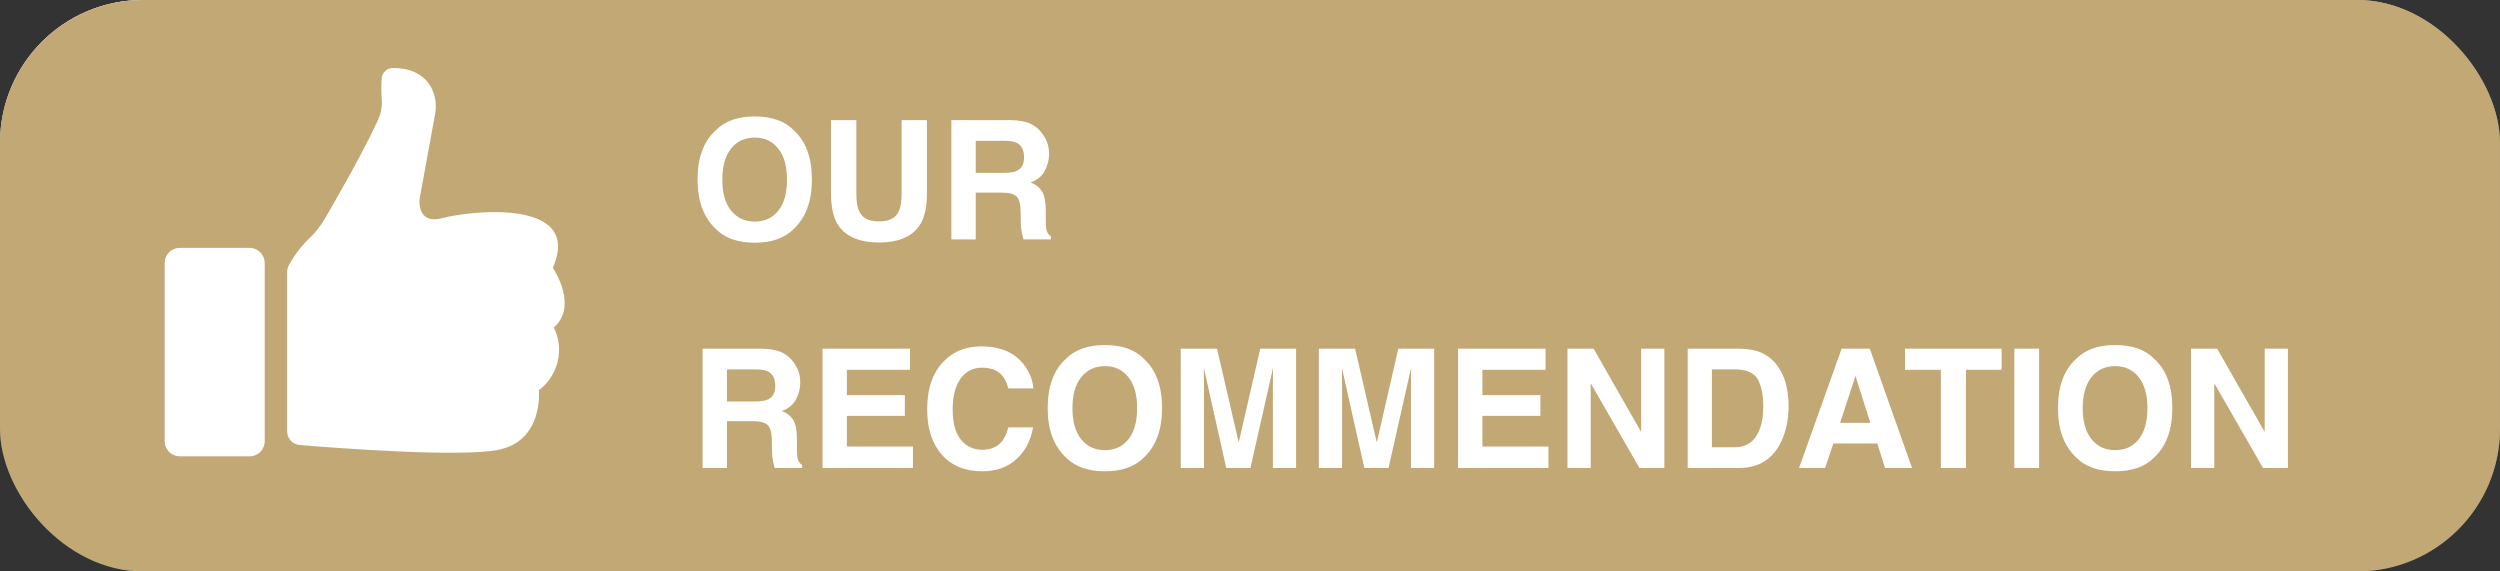 <svg xmlns="http://www.w3.org/2000/svg" width="175" height="40" viewBox="0 0 175 40" fill="none"><rect x="0" y="0" width="175" height="40" fill="#333333" stroke="none"/><rect width="175" height="40" rx="10" fill="url(#paint0_linear_398_49)"></rect><rect width="175" height="40" rx="10" fill="url(#paint1_linear_398_49)" style="mix-blend-mode:overlay"></rect><rect width="175" height="40" rx="10" fill="#C1A875" style="mix-blend-mode:color"></rect><path d="M12.585 17.351H17.47C17.751 17.351 18.021 17.463 18.219 17.662C18.418 17.86 18.53 18.13 18.53 18.411V30.884C18.53 31.165 18.418 31.434 18.219 31.633C18.021 31.831 17.751 31.943 17.47 31.943H12.585C12.304 31.943 12.035 31.831 11.836 31.633C11.637 31.434 11.526 31.165 11.526 30.884V18.411C11.526 18.272 11.553 18.134 11.606 18.005C11.659 17.877 11.738 17.76 11.836 17.662C11.934 17.563 12.051 17.485 12.18 17.432C12.308 17.379 12.446 17.351 12.585 17.351Z" fill="white"></path><path d="M38.699 18.749C40.856 13.802 32.779 14.775 30.968 15.268C29.157 15.754 29.368 13.943 29.368 13.943L30.445 8.053C30.549 7.546 30.52 7.02 30.361 6.527C29.823 4.994 28.375 4.753 27.498 4.758C27.3 4.759 27.109 4.835 26.964 4.971C26.82 5.107 26.732 5.293 26.718 5.491C26.684 5.99 26.686 6.492 26.724 6.991C26.757 7.46 26.673 7.929 26.478 8.357C25.556 10.416 23.626 13.789 22.704 15.37C22.395 15.882 22.017 16.348 21.579 16.756C21.035 17.293 20.574 17.909 20.213 18.584C20.138 18.723 20.1 18.88 20.101 19.038V30.199C20.1 30.439 20.19 30.67 20.353 30.847C20.515 31.023 20.739 31.132 20.978 31.151C23.735 31.378 32.201 32.015 34.866 31.492C38.072 30.865 37.721 27.313 37.721 27.313C38.38 26.818 38.846 26.109 39.037 25.307C39.229 24.506 39.134 23.662 38.77 22.923C40.511 21.393 38.699 18.749 38.699 18.749Z" fill="white"></path><path d="M52.834 16.99C51.641 16.99 50.728 16.665 50.098 16.016C49.252 15.219 48.829 14.07 48.829 12.571C48.829 11.041 49.252 9.893 50.098 9.126C50.728 8.476 51.641 8.152 52.834 8.152C54.028 8.152 54.94 8.476 55.571 9.126C56.413 9.893 56.834 11.041 56.834 12.571C56.834 14.07 56.413 15.219 55.571 16.016C54.94 16.665 54.028 16.99 52.834 16.99ZM54.483 14.746C54.887 14.237 55.089 13.511 55.089 12.571C55.089 11.634 54.885 10.911 54.477 10.401C54.073 9.887 53.526 9.63 52.834 9.63C52.143 9.63 51.592 9.885 51.18 10.395C50.768 10.905 50.562 11.63 50.562 12.571C50.562 13.511 50.768 14.237 51.18 14.746C51.592 15.256 52.143 15.511 52.834 15.511C53.526 15.511 54.075 15.256 54.483 14.746ZM63.112 13.54V8.407H64.885V13.54C64.885 14.427 64.747 15.118 64.472 15.613C63.958 16.52 62.978 16.973 61.531 16.973C60.084 16.973 59.102 16.52 58.585 15.613C58.309 15.118 58.171 14.427 58.171 13.54V8.407H59.945V13.54C59.945 14.114 60.013 14.533 60.149 14.797C60.36 15.266 60.821 15.5 61.531 15.5C62.237 15.5 62.696 15.266 62.908 14.797C63.044 14.533 63.112 14.114 63.112 13.54ZM70.103 13.483H68.302V16.758H66.596V8.407H70.693C71.278 8.418 71.728 8.49 72.041 8.622C72.358 8.754 72.627 8.949 72.846 9.205C73.027 9.417 73.171 9.651 73.276 9.908C73.382 10.165 73.435 10.457 73.435 10.786C73.435 11.183 73.335 11.574 73.135 11.959C72.934 12.34 72.604 12.611 72.143 12.769C72.528 12.924 72.8 13.145 72.959 13.432C73.121 13.715 73.203 14.15 73.203 14.735V15.296C73.203 15.678 73.218 15.936 73.248 16.072C73.293 16.288 73.399 16.446 73.565 16.548V16.758H71.644C71.592 16.573 71.554 16.424 71.531 16.31C71.486 16.076 71.461 15.836 71.457 15.591L71.446 14.815C71.439 14.282 71.341 13.927 71.152 13.749C70.966 13.572 70.617 13.483 70.103 13.483ZM71.163 11.965C71.51 11.806 71.684 11.492 71.684 11.024C71.684 10.518 71.516 10.178 71.18 10.004C70.991 9.906 70.708 9.857 70.33 9.857H68.302V12.101H70.279C70.672 12.101 70.966 12.055 71.163 11.965ZM52.687 29.483H50.885V32.758H49.18V24.407H53.276C53.862 24.418 54.311 24.49 54.625 24.622C54.942 24.754 55.21 24.948 55.429 25.205C55.611 25.417 55.754 25.651 55.86 25.908C55.965 26.165 56.018 26.457 56.018 26.786C56.018 27.183 55.918 27.574 55.718 27.959C55.518 28.34 55.187 28.61 54.727 28.769C55.112 28.924 55.384 29.145 55.542 29.432C55.705 29.715 55.786 30.15 55.786 30.735V31.296C55.786 31.677 55.801 31.936 55.831 32.072C55.877 32.288 55.983 32.446 56.149 32.548V32.758H54.228C54.175 32.573 54.137 32.423 54.115 32.31C54.069 32.076 54.045 31.836 54.041 31.591L54.03 30.814C54.022 30.282 53.924 29.927 53.735 29.749C53.55 29.572 53.201 29.483 52.687 29.483ZM53.746 27.965C54.094 27.806 54.268 27.492 54.268 27.024C54.268 26.518 54.1 26.178 53.763 26.004C53.575 25.906 53.291 25.857 52.914 25.857H50.885V28.101H52.863C53.255 28.101 53.55 28.055 53.746 27.965ZM63.339 29.109H59.282V31.256H63.905V32.758H57.577V24.407H63.701V25.885H59.282V27.659H63.339V29.109ZM71.157 32.135C70.534 32.705 69.737 32.99 68.766 32.99C67.565 32.99 66.621 32.605 65.933 31.834C65.246 31.06 64.902 29.999 64.902 28.65C64.902 27.192 65.293 26.069 66.075 25.279C66.755 24.592 67.62 24.248 68.67 24.248C70.075 24.248 71.103 24.709 71.752 25.63C72.111 26.148 72.304 26.667 72.33 27.188H70.585C70.472 26.788 70.326 26.486 70.149 26.282C69.832 25.919 69.361 25.738 68.738 25.738C68.103 25.738 67.603 25.995 67.237 26.509C66.87 27.018 66.687 27.742 66.687 28.678C66.687 29.615 66.88 30.318 67.265 30.786C67.654 31.251 68.147 31.483 68.744 31.483C69.356 31.483 69.822 31.283 70.143 30.883C70.321 30.667 70.468 30.344 70.585 29.914H72.313C72.162 30.824 71.777 31.564 71.157 32.135ZM77.344 32.99C76.151 32.99 75.239 32.665 74.608 32.016C73.762 31.219 73.339 30.07 73.339 28.571C73.339 27.041 73.762 25.893 74.608 25.126C75.239 24.476 76.151 24.152 77.344 24.152C78.538 24.152 79.45 24.476 80.081 25.126C80.923 25.893 81.344 27.041 81.344 28.571C81.344 30.07 80.923 31.219 80.081 32.016C79.45 32.665 78.538 32.99 77.344 32.99ZM78.993 30.747C79.397 30.237 79.599 29.511 79.599 28.571C79.599 27.634 79.395 26.911 78.987 26.401C78.583 25.887 78.035 25.63 77.344 25.63C76.653 25.63 76.102 25.885 75.69 26.395C75.278 26.905 75.072 27.63 75.072 28.571C75.072 29.511 75.278 30.237 75.69 30.747C76.102 31.256 76.653 31.511 77.344 31.511C78.035 31.511 78.585 31.256 78.993 30.747ZM84.279 32.758H82.653V24.407H85.191L86.71 30.973L88.217 24.407H90.727V32.758H89.101V27.109C89.101 26.947 89.103 26.72 89.106 26.429C89.11 26.135 89.112 25.908 89.112 25.749L87.531 32.758H85.837L84.268 25.749C84.268 25.908 84.27 26.135 84.273 26.429C84.277 26.72 84.279 26.947 84.279 27.109V32.758ZM93.945 32.758H92.319V24.407H94.857L96.376 30.973L97.883 24.407H100.392V32.758H98.766V27.109C98.766 26.947 98.768 26.72 98.772 26.429C98.776 26.135 98.778 25.908 98.778 25.749L97.197 32.758H95.503L93.933 25.749C93.933 25.908 93.935 26.135 93.939 26.429C93.943 26.72 93.945 26.947 93.945 27.109V32.758ZM107.826 29.109H103.769V31.256H108.392V32.758H102.064V24.407H108.189V25.885H103.769V27.659H107.826V29.109ZM116.506 32.758H114.761L111.35 26.826V32.758H109.724V24.407H111.554L114.88 30.237V24.407H116.506V32.758ZM121.735 32.758H118.138V24.407H121.735C122.253 24.414 122.683 24.474 123.027 24.588C123.613 24.78 124.087 25.134 124.449 25.647C124.74 26.063 124.938 26.512 125.044 26.996C125.15 27.479 125.203 27.94 125.203 28.378C125.203 29.489 124.98 30.429 124.534 31.2C123.93 32.239 122.997 32.758 121.735 32.758ZM123.033 26.537C122.765 26.084 122.234 25.857 121.441 25.857H119.832V31.307H121.441C122.264 31.307 122.838 30.901 123.163 30.089C123.341 29.643 123.429 29.113 123.429 28.497C123.429 27.647 123.297 26.994 123.033 26.537ZM131.412 31.041H128.336L127.758 32.758H125.934L128.914 24.407H130.885L133.843 32.758H131.951L131.412 31.041ZM130.925 29.602L129.883 26.316L128.806 29.602H130.925ZM140.115 24.407V25.885H137.616V32.758H135.86V25.885H133.35V24.407H140.115ZM141.004 24.407H142.738V32.758H141.004V24.407ZM148.064 32.99C146.87 32.99 145.958 32.665 145.327 32.016C144.481 31.219 144.058 30.07 144.058 28.571C144.058 27.041 144.481 25.893 145.327 25.126C145.958 24.476 146.87 24.152 148.064 24.152C149.258 24.152 150.17 24.476 150.801 25.126C151.643 25.893 152.064 27.041 152.064 28.571C152.064 30.07 151.643 31.219 150.801 32.016C150.17 32.665 149.258 32.99 148.064 32.99ZM149.713 30.747C150.117 30.237 150.319 29.511 150.319 28.571C150.319 27.634 150.115 26.911 149.707 26.401C149.303 25.887 148.755 25.63 148.064 25.63C147.373 25.63 146.821 25.885 146.41 26.395C145.998 26.905 145.792 27.63 145.792 28.571C145.792 29.511 145.998 30.237 146.41 30.747C146.821 31.256 147.373 31.511 148.064 31.511C148.755 31.511 149.305 31.256 149.713 30.747ZM160.155 32.758H158.41L154.999 26.826V32.758H153.373V24.407H155.203L158.529 30.237V24.407H160.155V32.758Z" fill="white"></path><defs><linearGradient id="paint0_linear_398_49" x1="9.703" y1="25.017" x2="93.672" y2="-61.039" gradientUnits="userSpaceOnUse"><stop stop-color="#576265"></stop><stop offset="0.172" stop-color="#9EA1A1"></stop><stop offset="0.457" stop-color="#848B8A"></stop><stop offset="0.554" stop-color="#576265"></stop><stop offset="0.823" stop-color="#576265"></stop><stop offset="0.925" stop-color="#757A7B"></stop><stop offset="1" stop-color="#576265"></stop></linearGradient><linearGradient id="paint1_linear_398_49" x1="69.859" y1="20" x2="67.783" y2="-3.696" gradientUnits="userSpaceOnUse"><stop stop-color="white" stop-opacity="0"></stop><stop offset="1" stop-color="white"></stop></linearGradient></defs></svg>